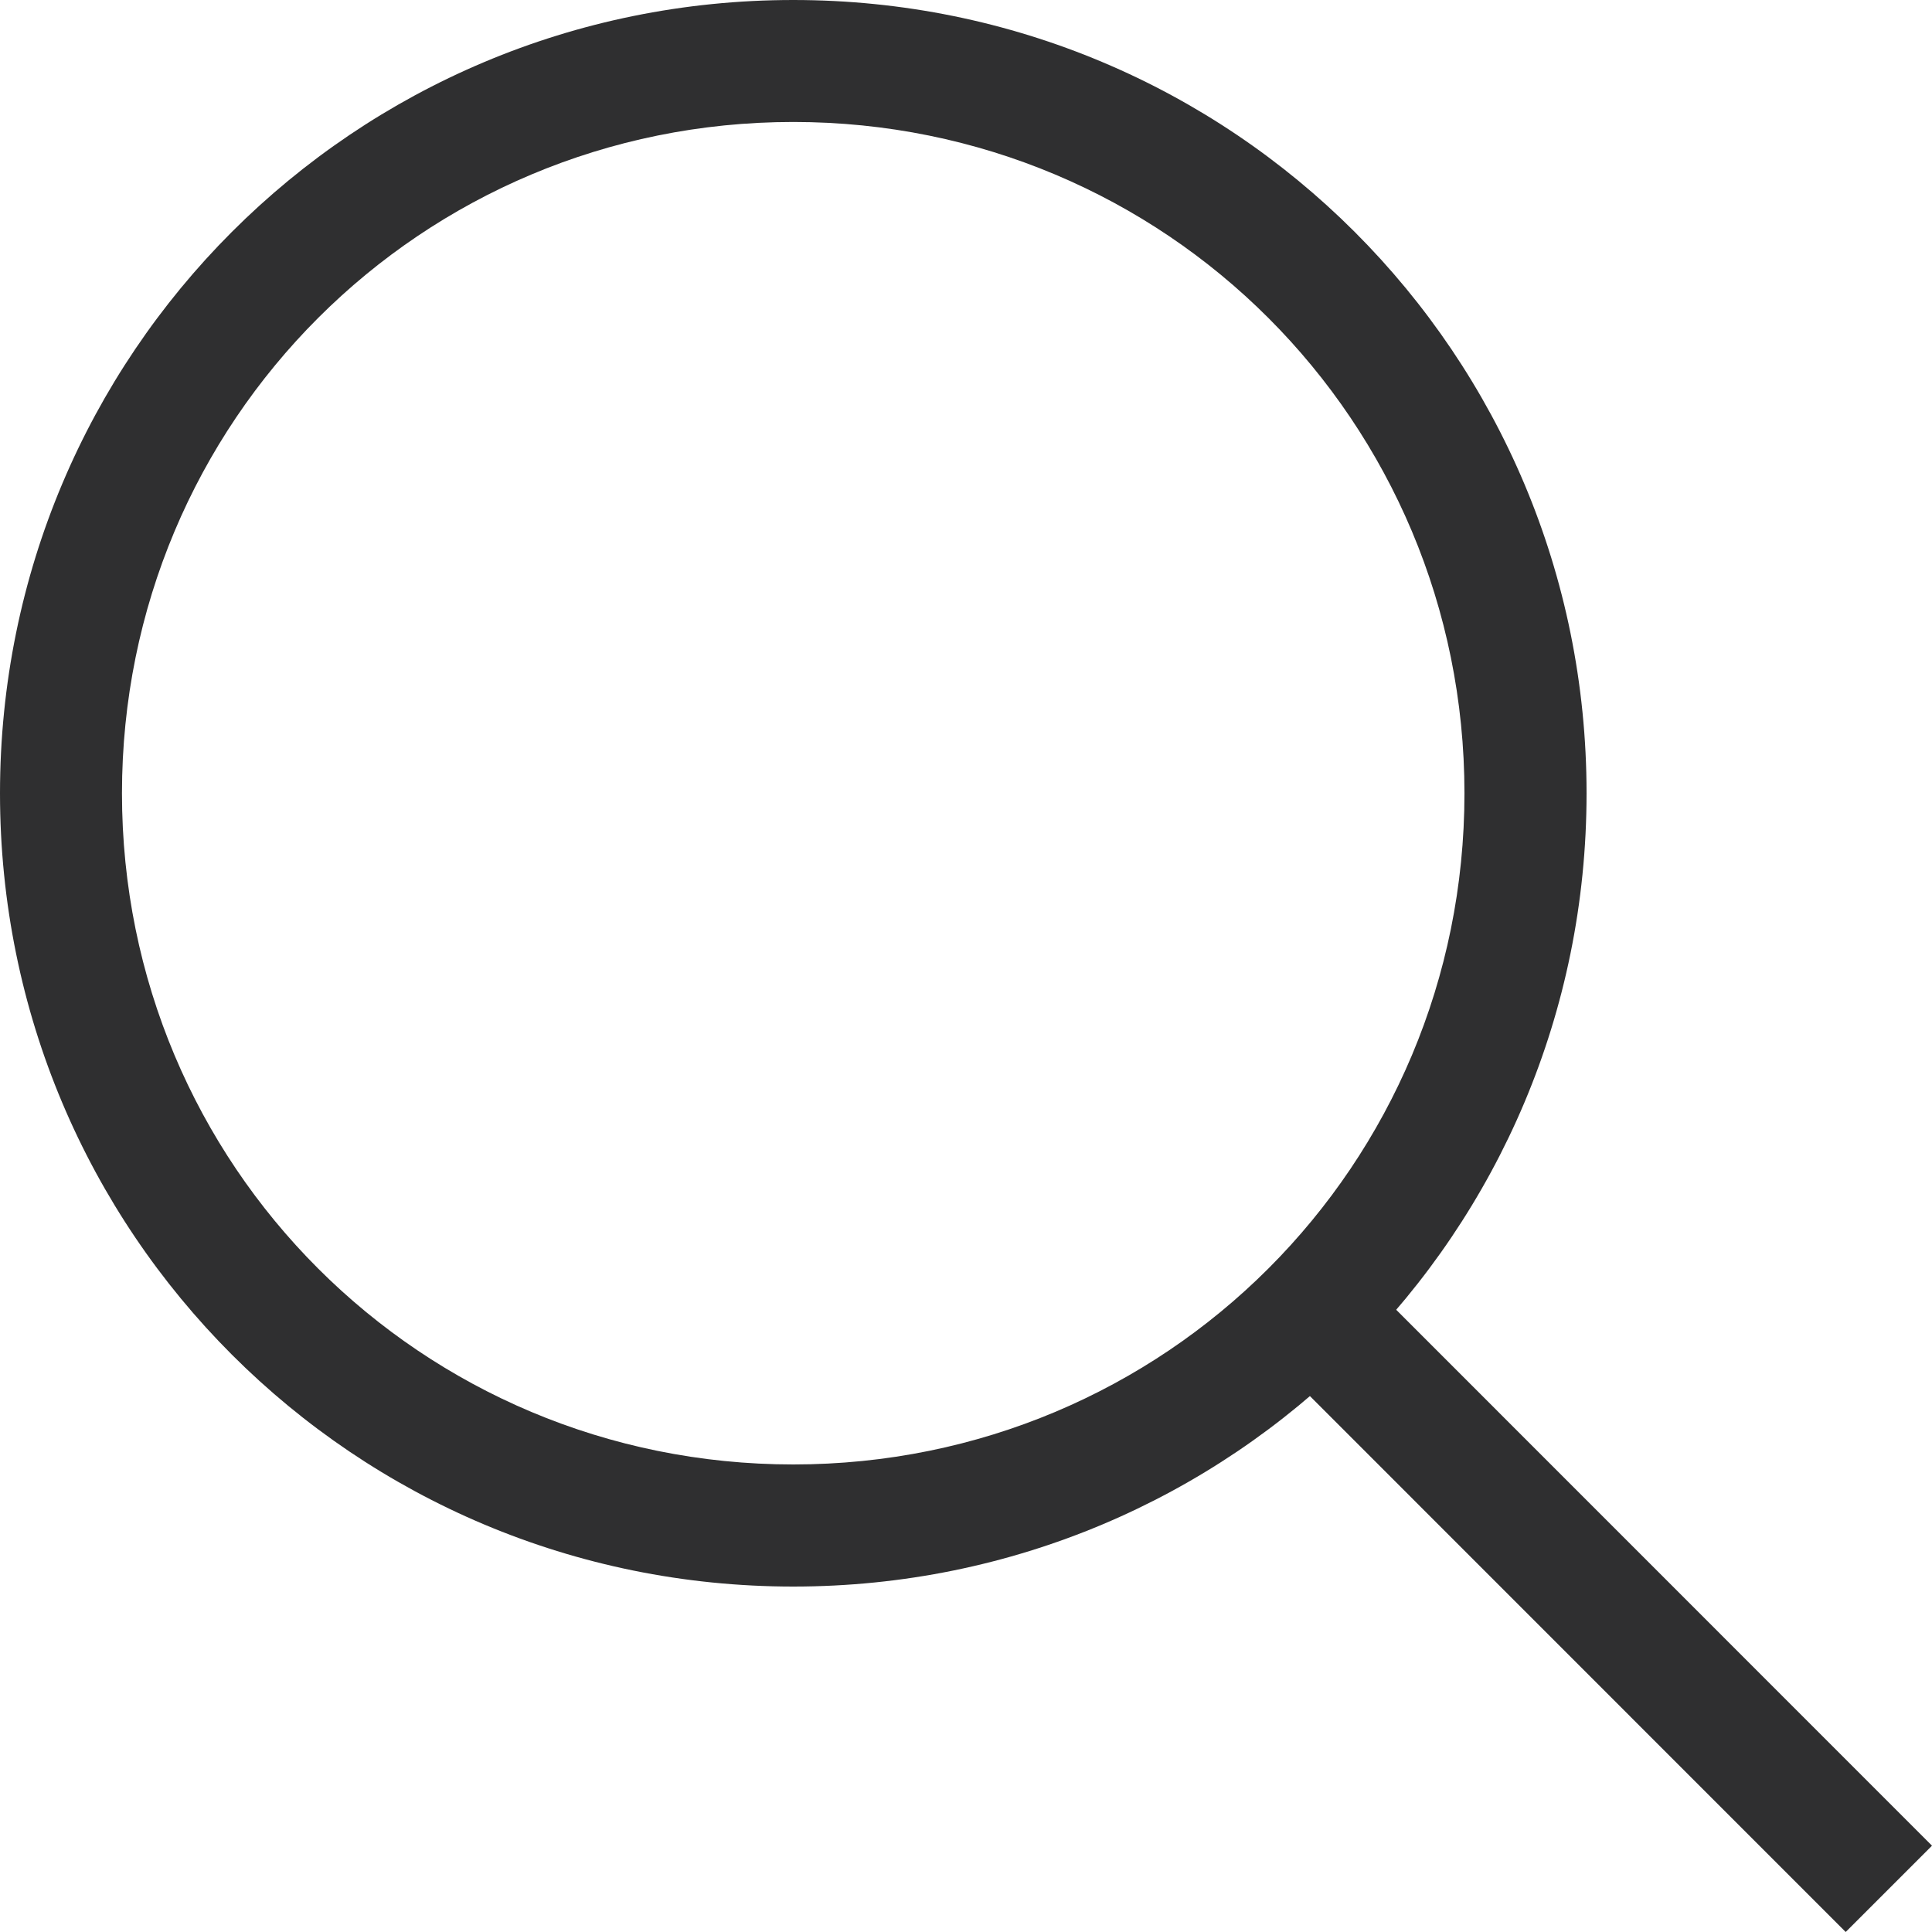 <svg width="15" height="15" viewBox="0 0 15 15" fill="none" xmlns="http://www.w3.org/2000/svg">
<path d="M6.159 12.318C2.748 12.318 0 9.57 0 6.159C0 2.748 2.748 0 6.159 0C9.57 0 12.318 2.748 12.318 6.159C12.318 9.57 9.57 12.318 6.159 12.318ZM6.159 0.947C3.269 0.947 0.947 3.269 0.947 6.159C0.947 9.049 3.269 11.37 6.159 11.37C9.049 11.37 11.37 9.049 11.37 6.159C11.37 3.269 9.049 0.947 6.159 0.947Z" fill="#2F2F30"/>
<path d="M10.746 10.075L15 14.33L14.33 15L10.076 10.745L10.746 10.075Z" fill="#2F2F30"/>
</svg>
